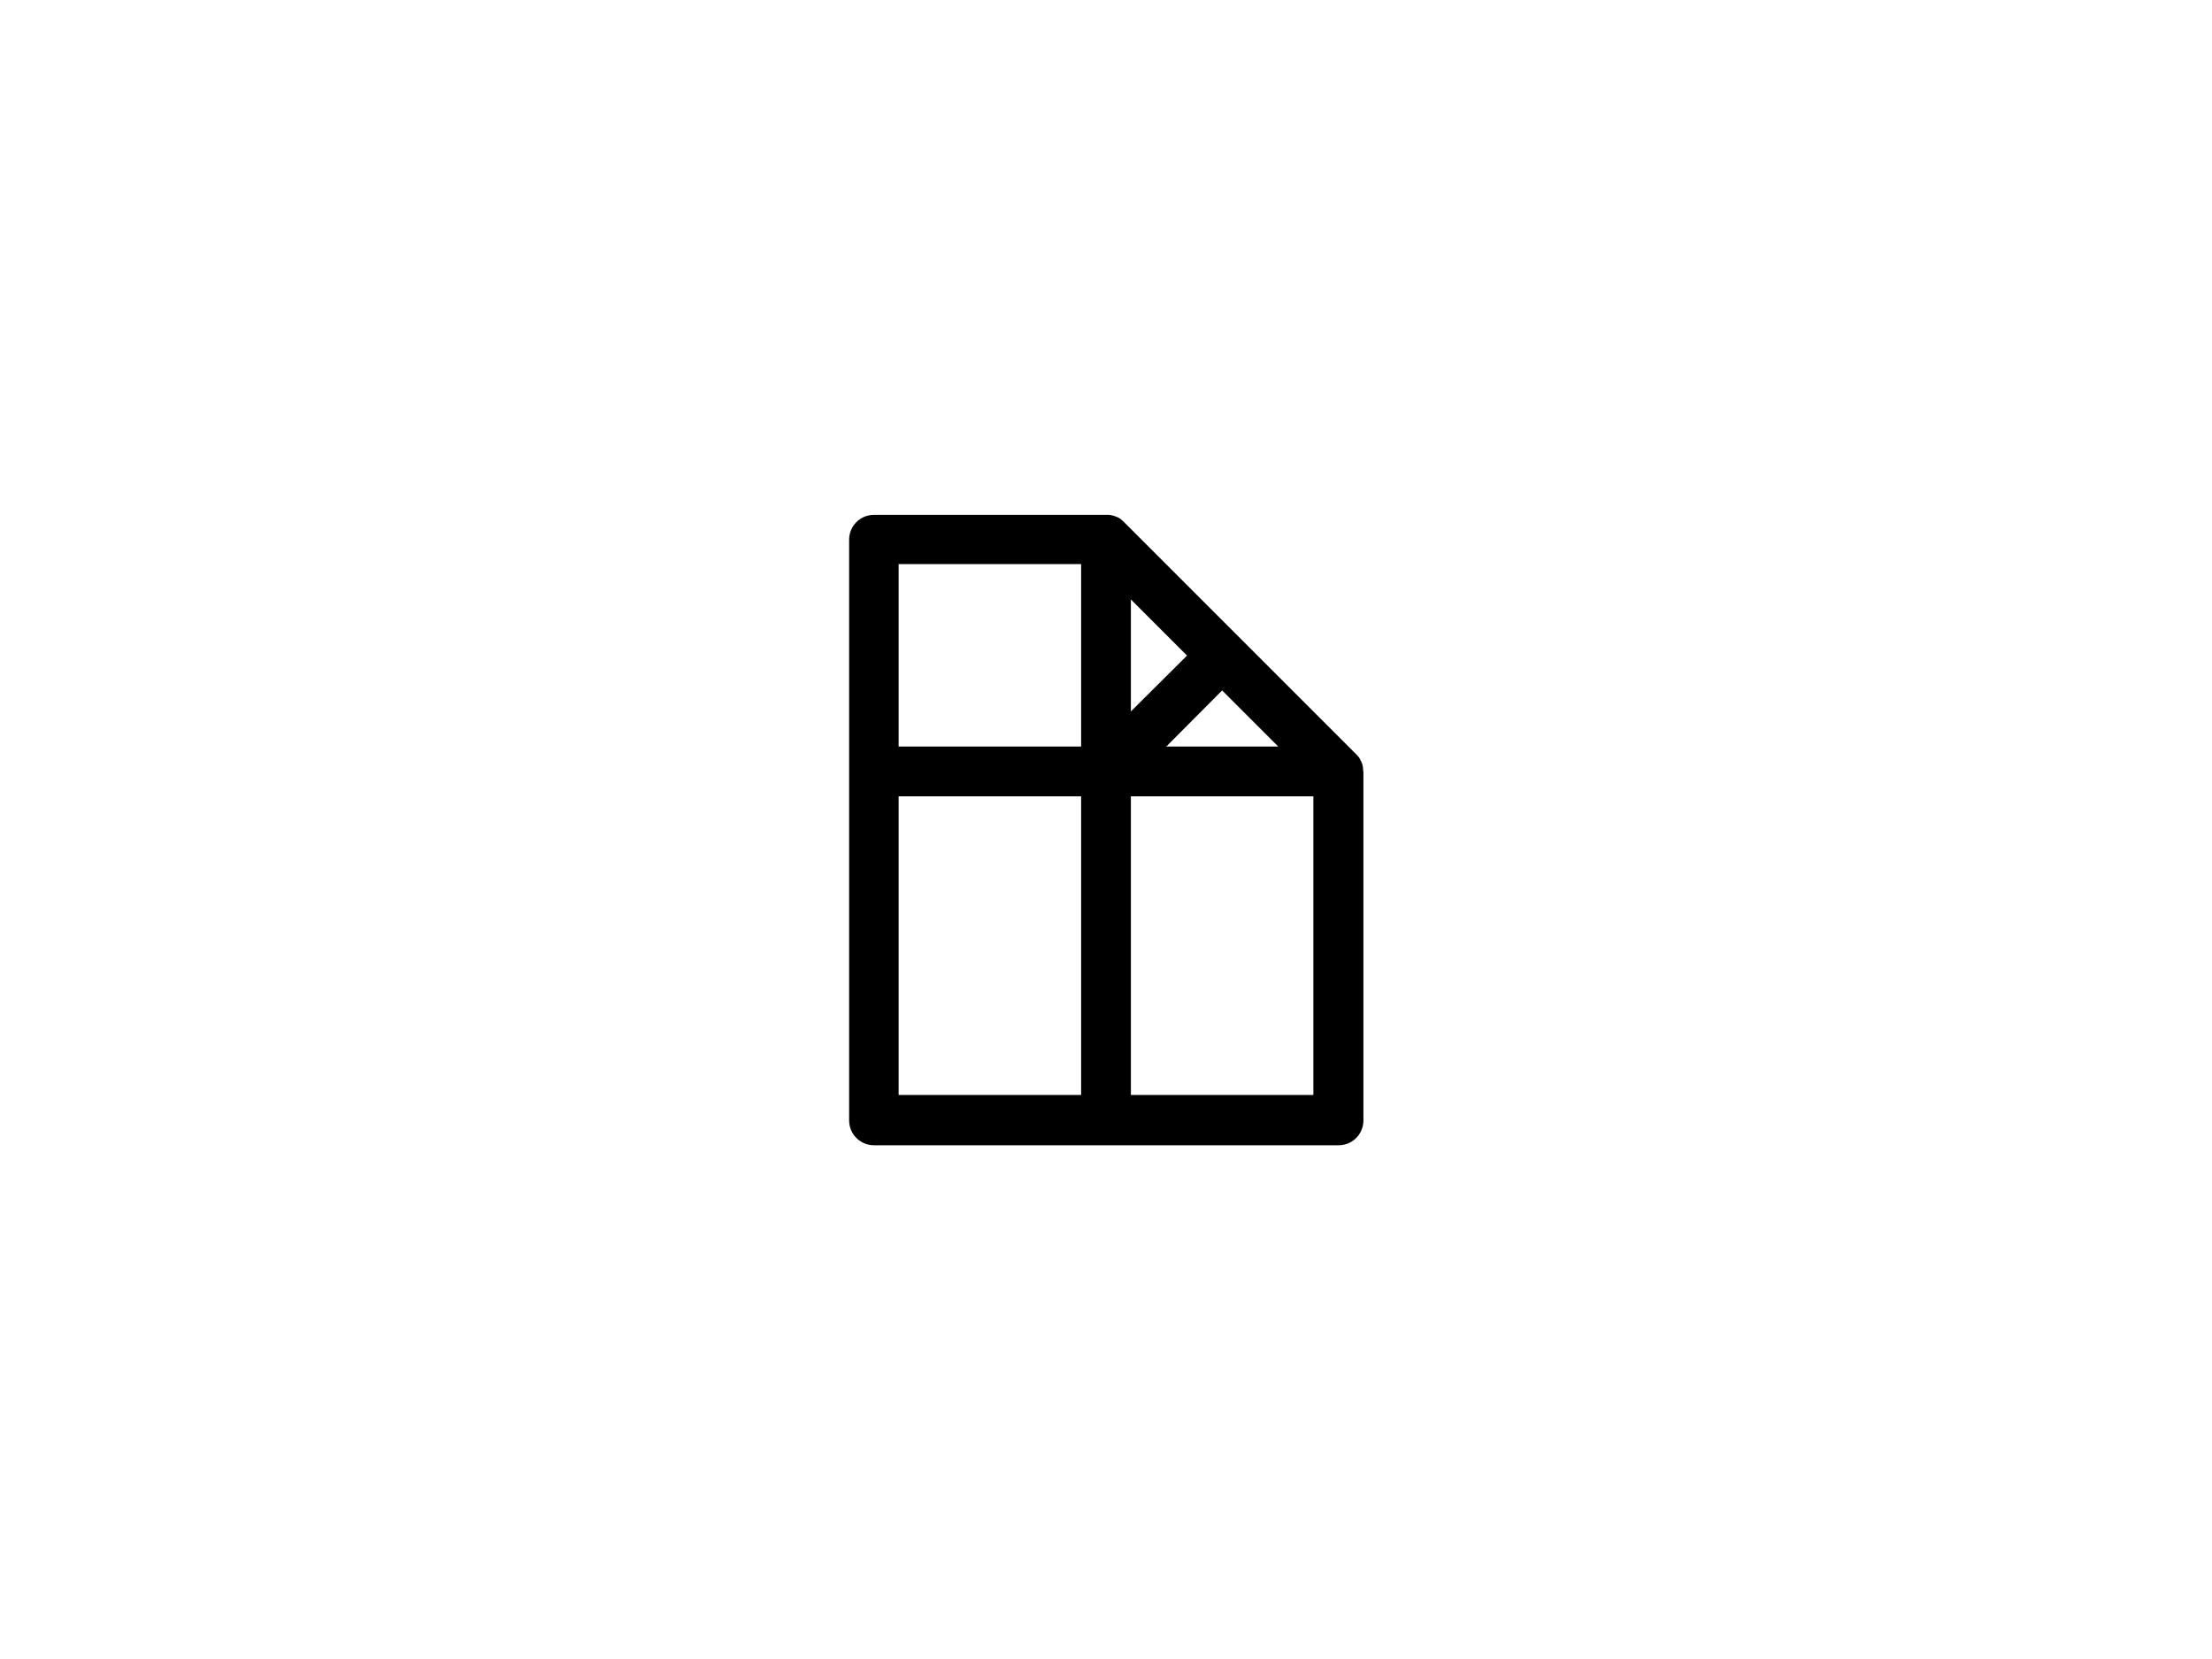 <svg enable-background="new 0 0 800 600" viewBox="0 0 800 600" xmlns="http://www.w3.org/2000/svg">
  <path
    d="m493 278.7c0-.1 0-.2 0-.3 0-.4-.1-.7-.1-1.1-.1-.4-.2-.8-.3-1.2 0-.1-.1-.1-.1-.2-.1-.4-.3-.7-.5-1 0 0 0 0 0-.1-.2-.4-.4-.7-.6-1-.1-.1-.1-.1-.2-.2-.2-.3-.5-.6-.8-.9l-42-42-42-42c-.3-.3-.6-.5-.9-.8-.1-.1-.1-.1-.2-.2-.3-.2-.7-.4-1-.6h-.1c-.3-.2-.7-.3-1-.4-.1 0-.1-.1-.2-.1-.4-.1-.8-.2-1.2-.3s-.7-.1-1.1-.1c-.1 0-.2 0-.3 0s-.2 0-.3 0h-84c-5 0-9 4-9 9v210c0 5 4 9 9 9h84 84c5 0 9-4 9-9v-126.2c-.1-.1-.1-.2-.1-.3zm-84-21.4v-40.5l20.3 20.3zm33-7.6 20.3 20.3h-40.5zm-117-45.7h66v66h-66zm0 84h66v108h-66zm150 108h-66v-108h66z" />
</svg>